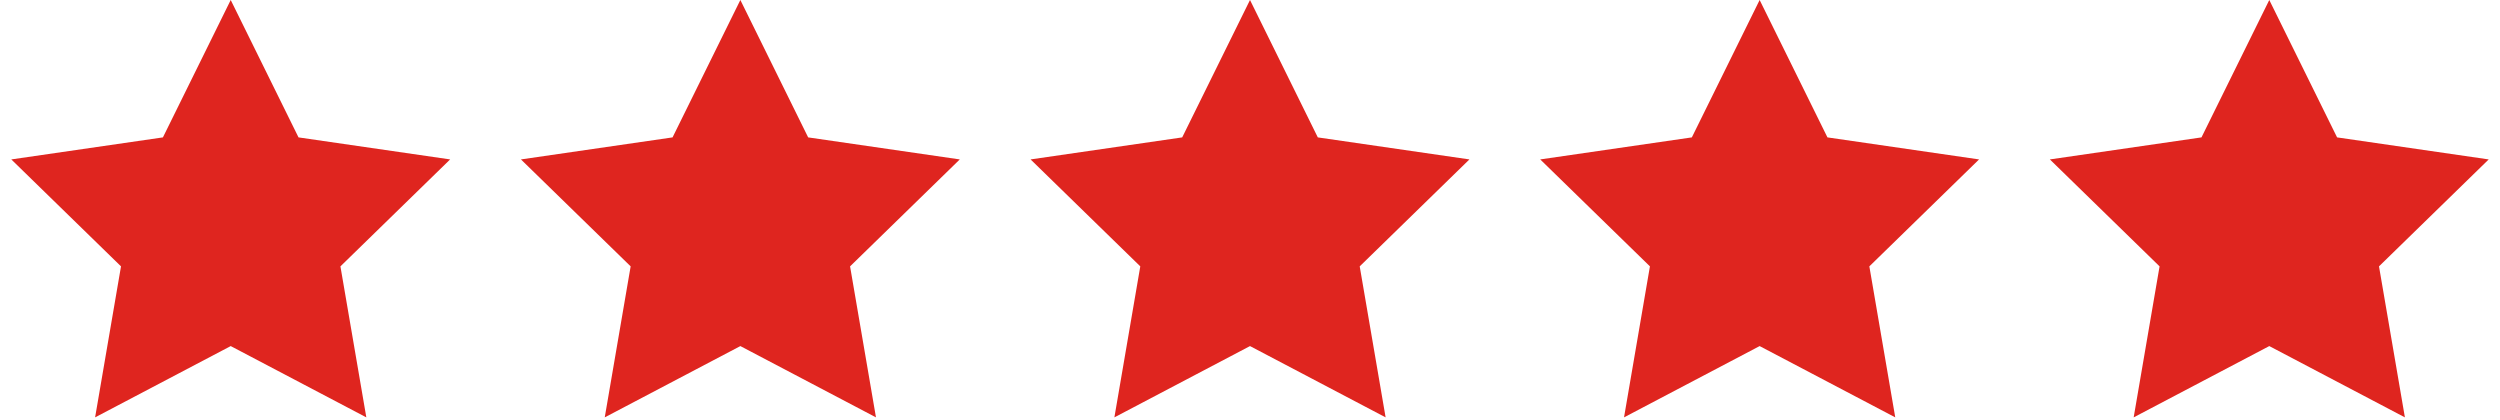 <?xml version="1.0" encoding="UTF-8"?>
<svg width="363px" height="61px" viewBox="0 0 363 61" version="1.1" xmlns="http://www.w3.org/2000/svg" xmlns:xlink="http://www.w3.org/1999/xlink">
    <title>Group 23</title>
    <defs>
        <filter id="filter-1">
            <feColorMatrix in="SourceGraphic" type="matrix" values="0 0 0 0 1 0 0 0 0 1 0 0 0 0 1 0 0 0 1 0"></feColorMatrix>
        </filter>
        <filter id="filter-2">
            <feColorMatrix in="SourceGraphic" type="matrix" values="0 0 0 0 1 0 0 0 0 1 0 0 0 0 1 0 0 0 1 0"></feColorMatrix>
        </filter>
        <filter id="filter-3">
            <feColorMatrix in="SourceGraphic" type="matrix" values="0 0 0 0 1 0 0 0 0 1 0 0 0 0 1 0 0 0 1 0"></feColorMatrix>
        </filter>
        <filter id="filter-4">
            <feColorMatrix in="SourceGraphic" type="matrix" values="0 0 0 0 1 0 0 0 0 1 0 0 0 0 1 0 0 0 1 0"></feColorMatrix>
        </filter>
        <filter id="filter-5">
            <feColorMatrix in="SourceGraphic" type="matrix" values="0 0 0 0 1 0 0 0 0 1 0 0 0 0 1 0 0 0 1 0"></feColorMatrix>
        </filter>
    </defs>
    <g id="Home" stroke="none" stroke-width="1" fill="none" fill-rule="evenodd">
        <g transform="translate(-150, -264)" id="Group-23">
            <g transform="translate(150, 264)">
                <g id="Birthday" filter="url(#filter-1)">
                    <g>
                        <polygon id="Star" fill="#DF251F" points="33.5 50.25 13.809 60.602 17.57 38.676 1.64 23.148 23.655 19.949 33.5 0 43.345 19.949 65.36 23.148 49.43 38.676 53.191 60.602"></polygon>
                    </g>
                </g>
                <g id="Birthday" transform="translate(74, 0)" filter="url(#filter-2)">
                    <g>
                        <polygon id="Star" fill="#DF251F" points="33.5 50.25 13.809 60.602 17.57 38.676 1.64 23.148 23.655 19.949 33.5 0 43.345 19.949 65.36 23.148 49.43 38.676 53.191 60.602"></polygon>
                    </g>
                </g>
                <g id="Birthday" transform="translate(148, 0)" filter="url(#filter-3)">
                    <g>
                        <polygon id="Star" fill="#DF251F" points="33.5 50.25 13.809 60.602 17.57 38.676 1.64 23.148 23.655 19.949 33.5 0 43.345 19.949 65.36 23.148 49.43 38.676 53.191 60.602"></polygon>
                    </g>
                </g>
                <g id="Birthday" transform="translate(222, 0)" filter="url(#filter-4)">
                    <g>
                        <polygon id="Star" fill="#DF251F" points="33.5 50.25 13.809 60.602 17.57 38.676 1.64 23.148 23.655 19.949 33.5 0 43.345 19.949 65.36 23.148 49.43 38.676 53.191 60.602"></polygon>
                    </g>
                </g>
                <g id="Birthday" transform="translate(296, 0)" filter="url(#filter-5)">
                    <g>
                        <polygon id="Star" fill="#DF251F" points="33.5 50.25 13.809 60.602 17.57 38.676 1.64 23.148 23.655 19.949 33.5 0 43.345 19.949 65.36 23.148 49.43 38.676 53.191 60.602"></polygon>
                    </g>
                </g>
            </g>
        </g>
    </g>
</svg>